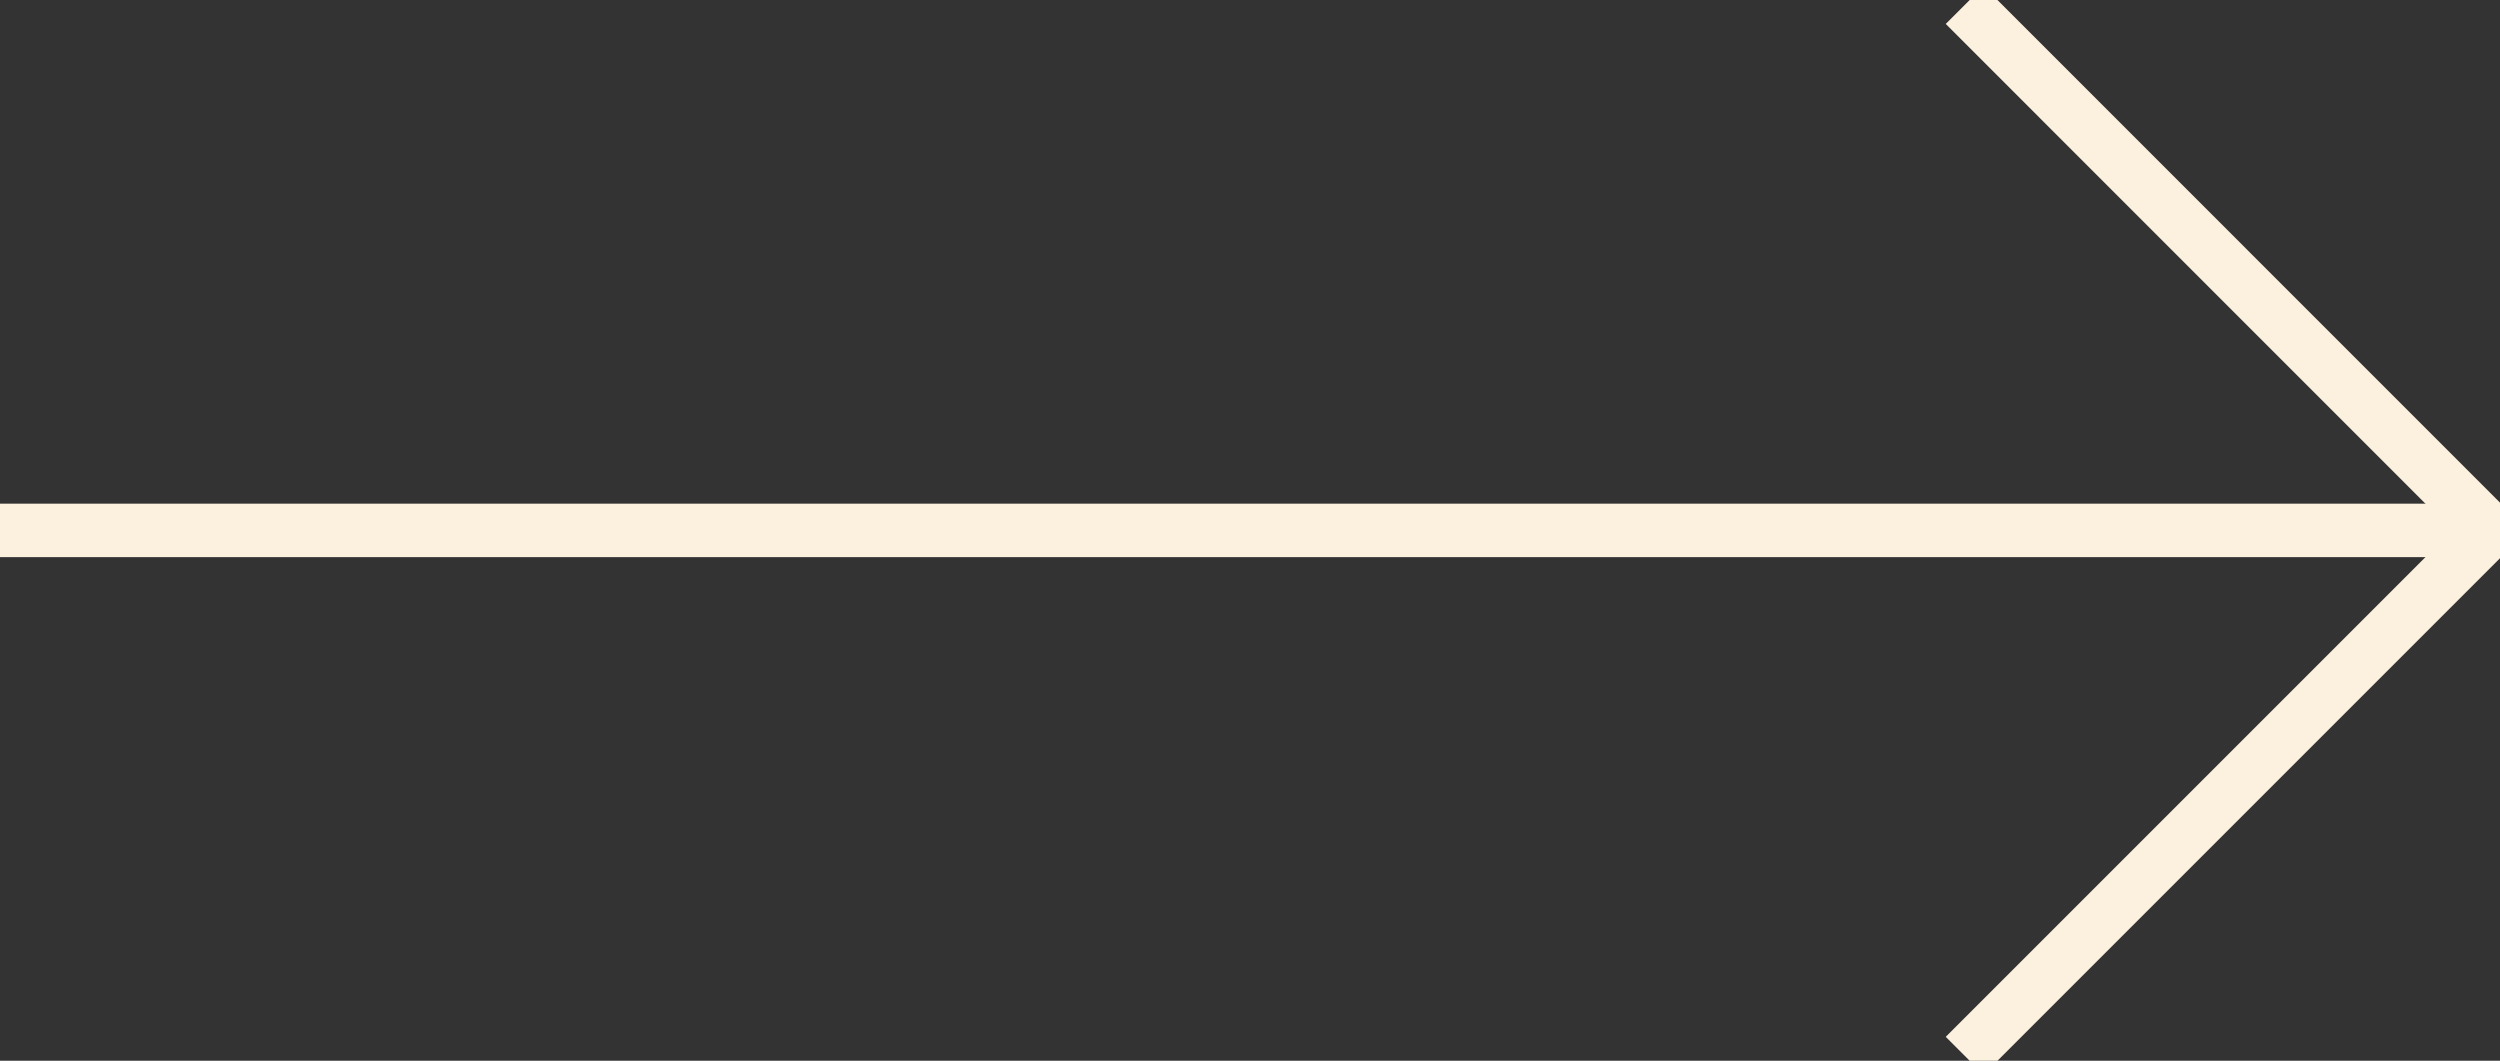 <svg xmlns="http://www.w3.org/2000/svg" xmlns:xlink="http://www.w3.org/1999/xlink" width="93.5" height="39.672" viewBox="0 0 93.5 39.672">
  <rect x="0" y="0" width="93.5" height="39.672" fill="#333333" stroke="none"/>
  <defs>
    <clipPath id="clip-path">
      <rect id="Rectangle_12" data-name="Rectangle 12" width="39.672" height="93.5" transform="translate(0 33.315)" fill="none" stroke="#fcf0de" stroke-width="2"/>
    </clipPath>
  </defs>
  <g id="Group_67" data-name="Group 67" transform="translate(-33.315 39.672) rotate(-90)">
    <g id="Group_26" data-name="Group 26" clip-path="url(#clip-path)">
      <line id="Line_10" data-name="Line 10" y2="92.738" transform="translate(19.836 33.315)" fill="none" stroke="#fcf0de" stroke-miterlimit="10" stroke-width="2"/>
      <path id="Path_31" data-name="Path 31" d="M39.65,201.3,20,220.947.353,201.3" transform="translate(-0.166 -94.507)" fill="none" stroke="#fcf0de" stroke-miterlimit="10" stroke-width="2"/>
    </g>
  </g>
</svg>
